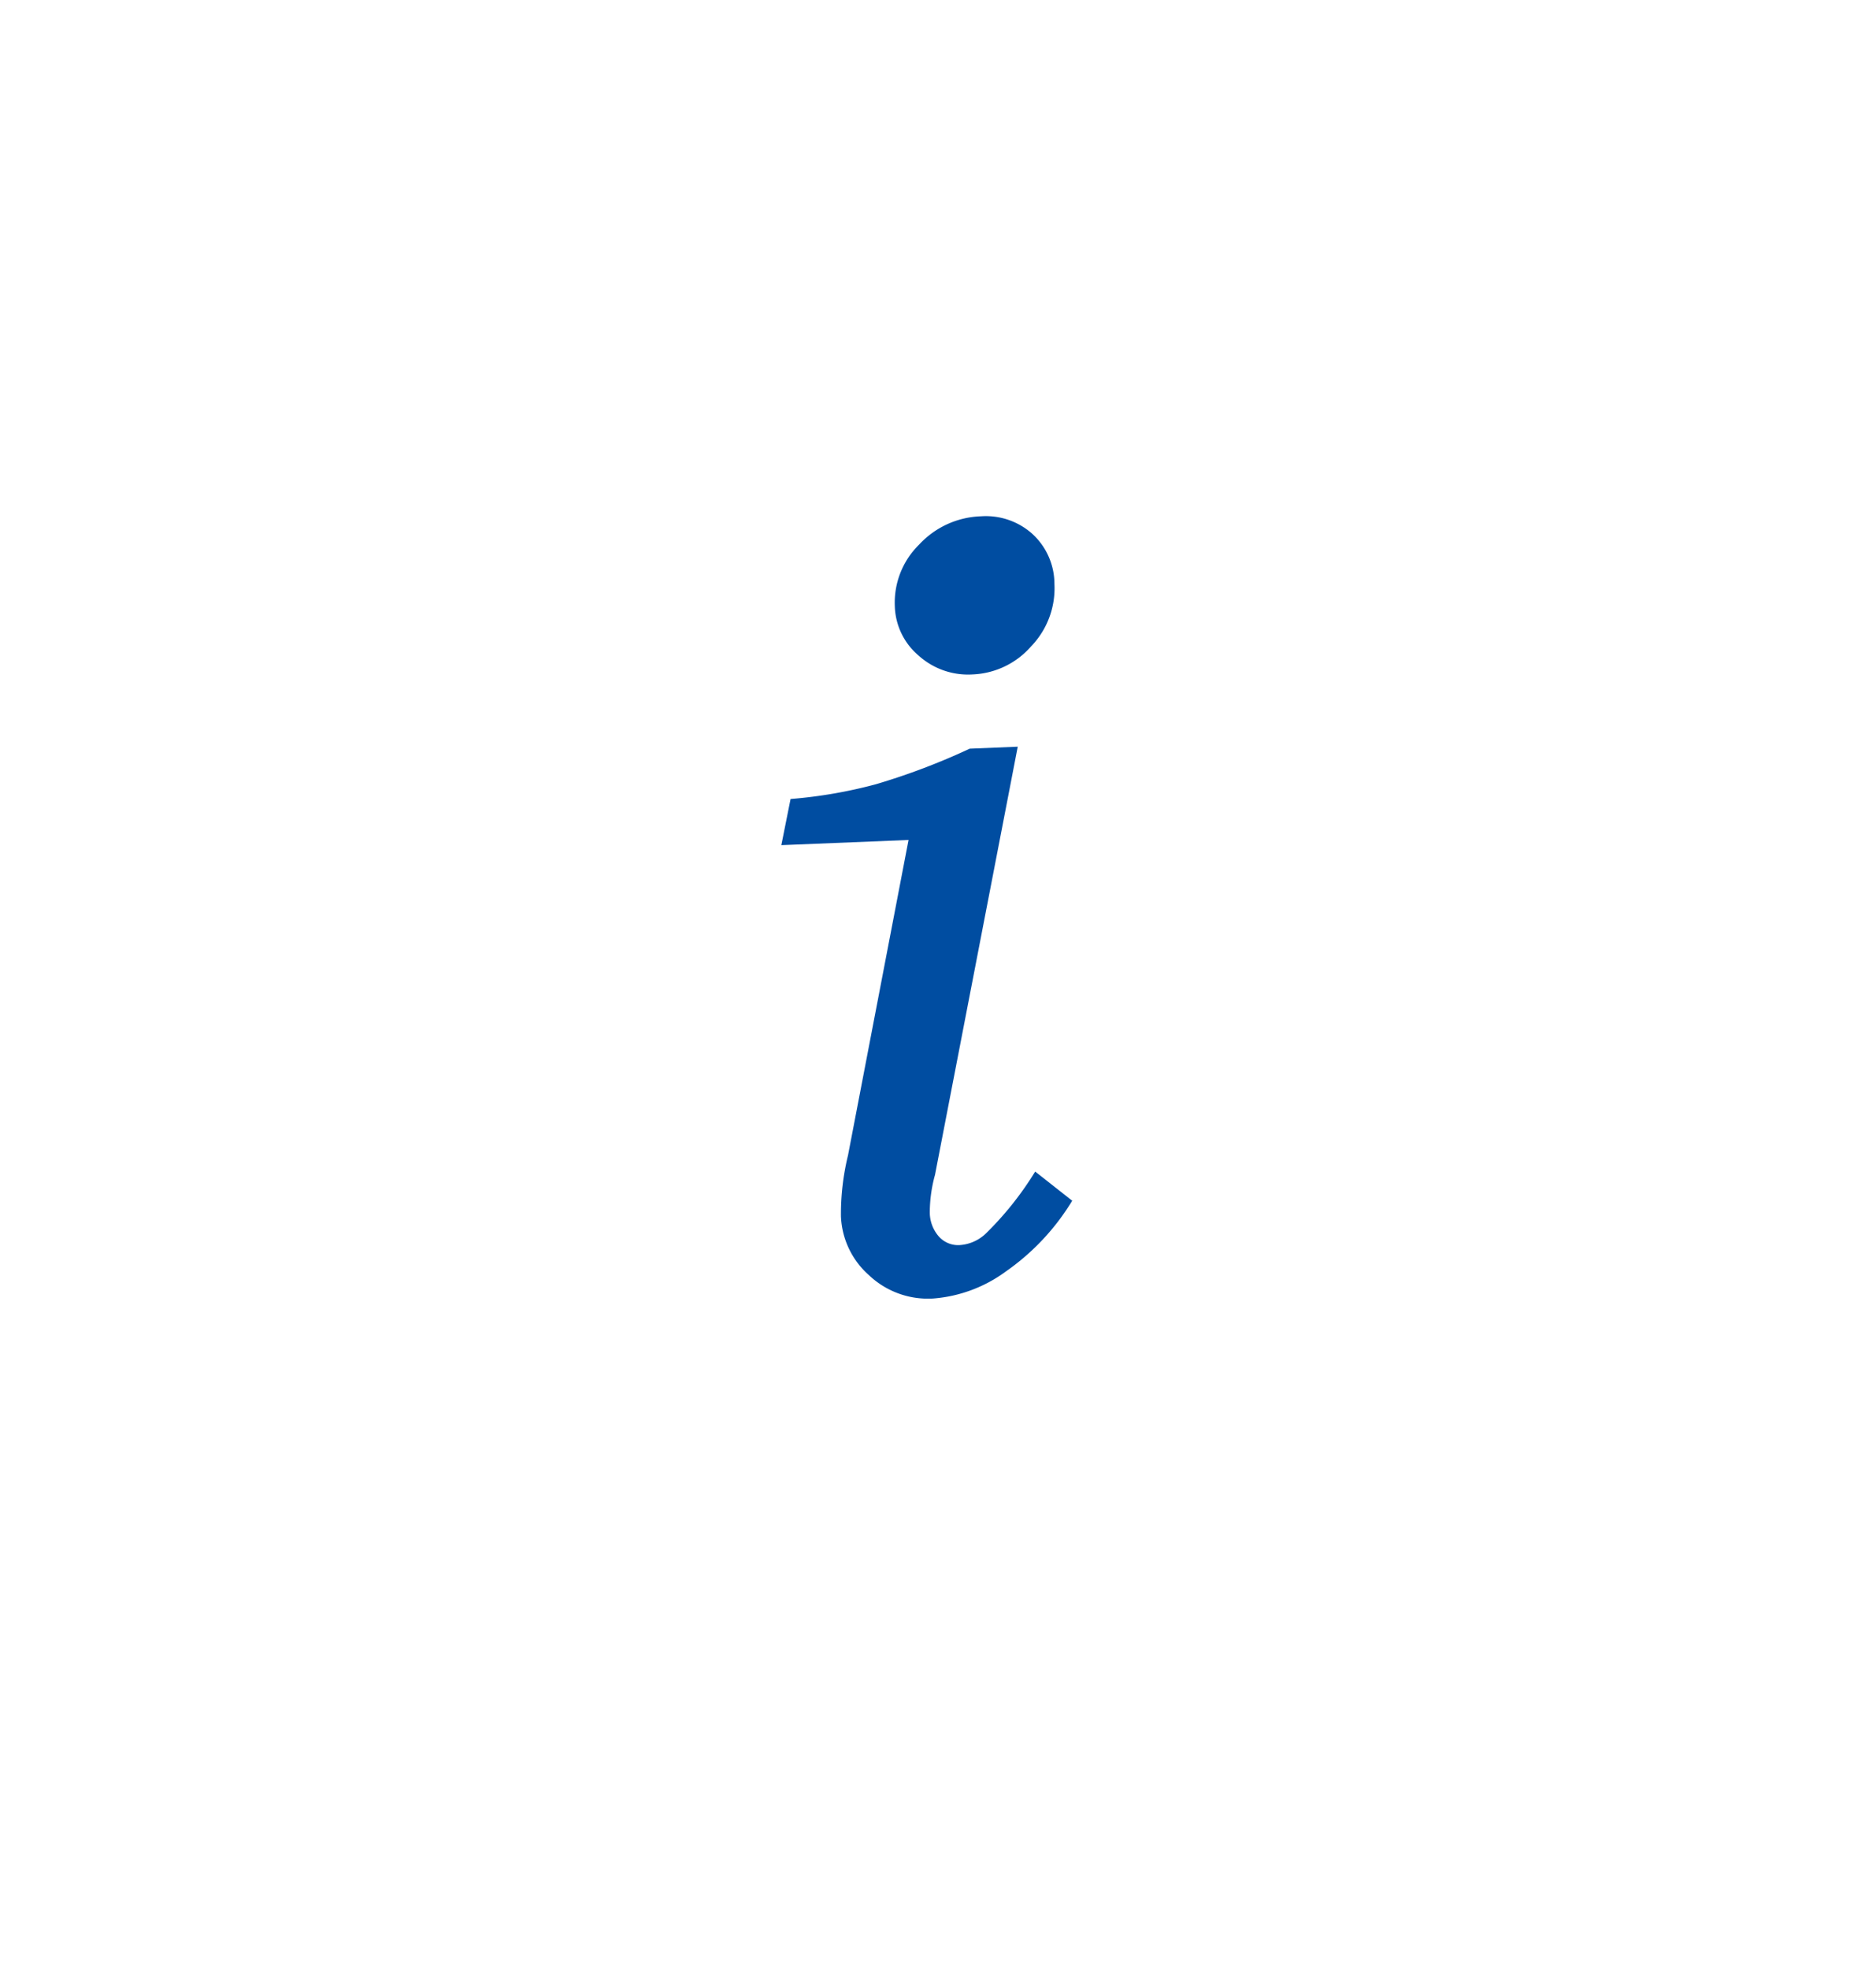 <svg xmlns="http://www.w3.org/2000/svg" xmlns:xlink="http://www.w3.org/1999/xlink" width="61" height="64" viewBox="0 0 61 64">
  <defs>
    <filter id="長方形_40041" x="0" y="0" width="61" height="64" filterUnits="userSpaceOnUse">
      <feOffset dy="3" input="SourceAlpha"/>
      <feGaussianBlur stdDeviation="3" result="blur"/>
      <feFlood flood-opacity="0.161"/>
      <feComposite operator="in" in2="blur"/>
      <feComposite in="SourceGraphic"/>
    </filter>
    <clipPath id="clip-path">
      <rect id="長方形_39987" data-name="長方形 39987" width="9.495" height="26.42" fill="#f0f0f0"/>
    </clipPath>
  </defs>
  <g id="info_btn" transform="translate(-267.551 -286.964)">
    <g transform="matrix(1, 0, 0, 1, 267.55, 286.96)" filter="url(#長方形_40041)">
      <path id="長方形_40041-2" data-name="長方形 40041" d="M3,0H43a0,0,0,0,1,0,0V46a0,0,0,0,1,0,0H3a3,3,0,0,1-3-3V3A3,3,0,0,1,3,0Z" transform="translate(9 6)" fill="#fff"/>
    </g>
    <g id="グループ_53594" data-name="グループ 53594" transform="translate(292.92 302.755)">
      <g id="グループ_53492" data-name="グループ 53492" transform="translate(0 0)" clip-path="url(#clip-path)">
        <path id="パス_32247" data-name="パス 32247" d="M7.937,114.242l-2.69,13.915a4.638,4.638,0,0,0-.17,1.206,1.193,1.193,0,0,0,.3.806.839.839,0,0,0,.668.273,1.356,1.356,0,0,0,.869-.39,10.494,10.494,0,0,0,1.59-2L9.708,129a7.611,7.611,0,0,1-2.149,2.293,4.585,4.585,0,0,1-2.366.885,2.786,2.786,0,0,1-2.093-.757,2.694,2.694,0,0,1-.912-1.921,8.057,8.057,0,0,1,.23-1.976l1.968-10.25-4.136.168.3-1.5a15.4,15.4,0,0,0,2.776-.48,21.894,21.894,0,0,0,3.05-1.156Z" transform="translate(-0.213 -105.762)" fill="#004da1"/>
        <path id="パス_32248" data-name="パス 32248" d="M67.484.252A2.265,2.265,0,0,1,69.151.82a2.209,2.209,0,0,1,.722,1.632,2.717,2.717,0,0,1-.757,2.026,2.669,2.669,0,0,1-1.906.914,2.4,2.4,0,0,1-1.749-.609,2.182,2.182,0,0,1-.778-1.607,2.641,2.641,0,0,1,.792-2.006A2.863,2.863,0,0,1,67.484.252Z" transform="translate(-60.956 0.739)" fill="#004da1"/>
      </g>
    </g>
  </g>
</svg>
